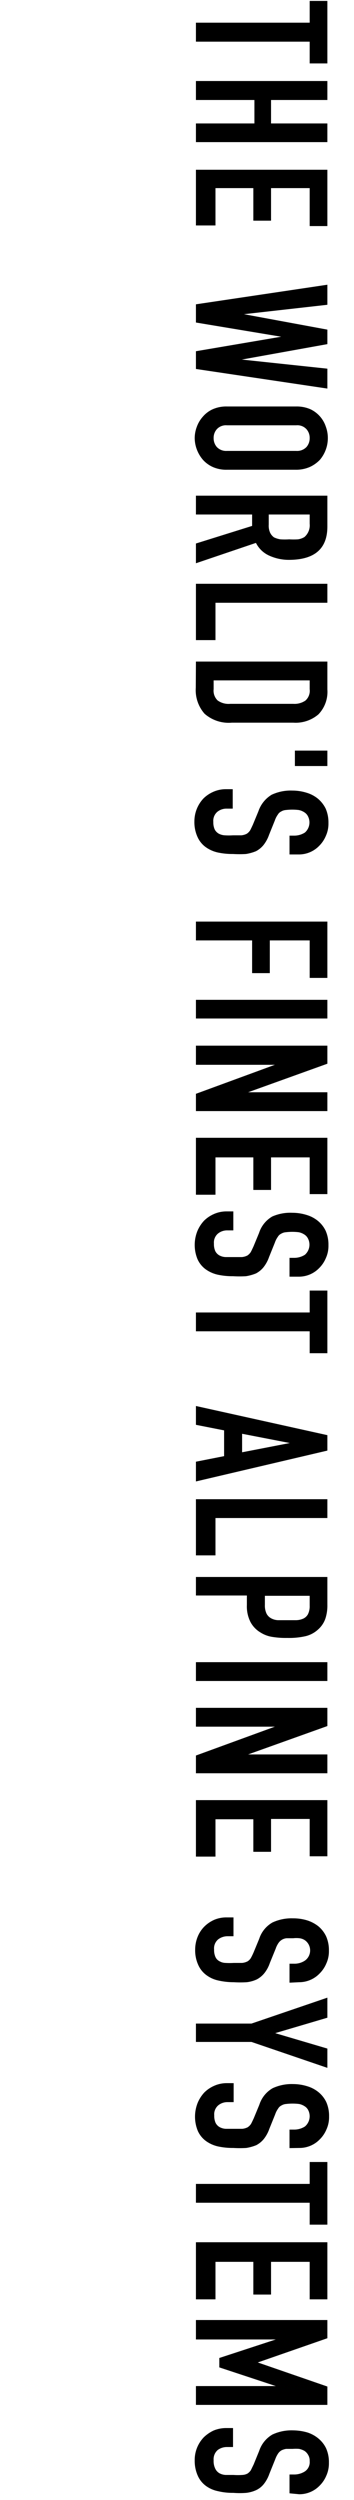 <svg xmlns="http://www.w3.org/2000/svg" viewBox="0 0 23 162"><defs><style>.cls-1{fill:none;}</style></defs><title>アセット 18</title><g id="レイヤー_2" data-name="レイヤー 2"><g id="button"><rect class="cls-1" x="-64" y="75" width="162" height="12" transform="translate(98 64) rotate(90)"/><path d="M12.73,1.47h7.39V.06h1.15V4.11H20.12V2.7H12.73Z"/><path d="M12.73,5.25h8.54V6.48H17.61V8h3.66V9.21H12.73V8h3.8V6.48h-3.8Z"/><path d="M12.73,11h8.54v3.65H20.12V12.19H17.61V14.3H16.46V12.19H14v2.42H12.73Z"/><path d="M21.27,25.18l-8.54-1.27V22.76l5.54-.94v0l-5.54-.92V19.72l8.54-1.27v1.3l-5.42.61v0l5.42,1v.94l-5.56,1v0l5.56.59Z"/><path d="M19.25,26.34a2.22,2.22,0,0,1,.92.18,1.91,1.91,0,0,1,1,1.13,2.1,2.1,0,0,1,.13.74,2.14,2.14,0,0,1-.13.74,2.18,2.18,0,0,1-.38.66,2.13,2.13,0,0,1-.66.47,2.22,2.22,0,0,1-.92.18H14.74a2.16,2.16,0,0,1-.92-.18,1.93,1.93,0,0,1-.64-.47,2.21,2.21,0,0,1-.39-.66,2.15,2.15,0,0,1-.14-.74,2.11,2.11,0,0,1,.14-.74,2,2,0,0,1,.39-.65,1.83,1.83,0,0,1,.64-.48,2.16,2.16,0,0,1,.92-.18Zm-4.51,1.22a.8.8,0,0,0-.65.25.84.84,0,0,0-.21.58.86.86,0,0,0,.21.58.83.83,0,0,0,.65.25h4.51a.84.84,0,0,0,.66-.25.86.86,0,0,0,.21-.58.84.84,0,0,0-.21-.58.8.8,0,0,0-.66-.25Z"/><path d="M12.73,32.12h8.54v2c0,1.44-.83,2.16-2.51,2.16A3.08,3.08,0,0,1,17.48,36a1.77,1.77,0,0,1-.85-.82l-3.9,1.32V35.22l3.65-1.14v-.74H12.73Zm7.39,1.22H17.46V34a1.1,1.1,0,0,0,.09.52.81.81,0,0,0,.25.3,1.48,1.48,0,0,0,.42.13,4.67,4.67,0,0,0,.57,0,4.91,4.91,0,0,0,.57,0,1.11,1.11,0,0,0,.42-.15,1,1,0,0,0,.34-.86Z"/><path d="M12.73,37.83h8.54v1.23H14v2.42H12.73Z"/><path d="M12.73,42.87h8.54v1.81a2.1,2.1,0,0,1-.58,1.61,2.27,2.27,0,0,1-1.63.54h-4a2.37,2.37,0,0,1-1.77-.58,2.31,2.31,0,0,1-.57-1.68Zm7.39,1.22H13.88v.57a.88.88,0,0,0,.26.73,1.21,1.21,0,0,0,.81.22h4.11a1.25,1.25,0,0,0,.78-.21.84.84,0,0,0,.28-.74Z"/><path d="M19.16,48.64h2.11v1H19.16Z"/><path d="M18.81,55.37V54.15h.28a1.29,1.29,0,0,0,.72-.2A.87.87,0,0,0,20,52.88a.64.64,0,0,0-.24-.25,1,1,0,0,0-.35-.14,3.52,3.52,0,0,0-.84,0,.66.66,0,0,0-.29.09.51.51,0,0,0-.23.21,1.4,1.4,0,0,0-.19.37l-.38.94a2.27,2.27,0,0,1-.36.66,1.57,1.57,0,0,1-.49.4,2.93,2.93,0,0,1-.65.18,7.06,7.06,0,0,1-.84,0,4.52,4.52,0,0,1-1-.1,2.15,2.15,0,0,1-.78-.35,1.64,1.64,0,0,1-.53-.66,2.31,2.31,0,0,1-.2-1,2.17,2.17,0,0,1,.59-1.49,2.12,2.12,0,0,1,.64-.43,2,2,0,0,1,.8-.17h.46V52.4h-.39a.94.94,0,0,0-.6.2.76.76,0,0,0-.27.66,1.1,1.1,0,0,0,.09.49.67.67,0,0,0,.26.27.94.94,0,0,0,.4.11,4.27,4.27,0,0,0,.52,0l.55,0a1,1,0,0,0,.35-.1.77.77,0,0,0,.22-.22c.05-.09.11-.22.18-.37l.36-.87a2,2,0,0,1,.86-1.07A2.92,2.92,0,0,1,19,51.23a3.1,3.1,0,0,1,.92.14,2.1,2.1,0,0,1,.74.39,2,2,0,0,1,.5.64,2.24,2.24,0,0,1,.18.93,1.91,1.91,0,0,1-.17.84,2,2,0,0,1-.44.65,1.83,1.83,0,0,1-1.32.55Z"/><path d="M12.73,59.72h8.54v3.65H20.12V60.94H17.53v2.12H16.38V60.94H12.73Z"/><path d="M12.73,64.79h8.54V66H12.73Z"/><path d="M12.73,67.76h8.54v1.17l-5.15,1.85v0h5.15V72H12.73V70.88L17.86,69v0H12.73Z"/><path d="M12.73,73.73h8.54v3.65H20.12V75H17.61v2.11H16.46V75H14v2.42H12.73Z"/><path d="M18.81,82.73V81.51h.28a1.29,1.29,0,0,0,.72-.2A.87.87,0,0,0,20,80.24a.64.64,0,0,0-.24-.25,1,1,0,0,0-.35-.14,3.52,3.52,0,0,0-.84,0,.66.66,0,0,0-.29.09.51.51,0,0,0-.23.21,1.4,1.4,0,0,0-.19.37l-.38.94a2.27,2.27,0,0,1-.36.66,1.57,1.57,0,0,1-.49.4,2.93,2.93,0,0,1-.65.18,7.06,7.06,0,0,1-.84,0,4.52,4.52,0,0,1-1-.1,2.15,2.15,0,0,1-.78-.35,1.64,1.64,0,0,1-.53-.66,2.42,2.42,0,0,1,0-1.83,2.28,2.28,0,0,1,.43-.66,2.12,2.12,0,0,1,.64-.43,2,2,0,0,1,.8-.17h.46v1.23h-.39a.94.94,0,0,0-.6.2.76.76,0,0,0-.27.66,1.1,1.1,0,0,0,.09.49.67.67,0,0,0,.26.27.94.94,0,0,0,.4.11l.52,0,.55,0a1,1,0,0,0,.35-.1.77.77,0,0,0,.22-.22c.05-.09.11-.22.18-.37l.36-.87a1.91,1.91,0,0,1,.86-1.07A2.92,2.92,0,0,1,19,78.59a3.1,3.1,0,0,1,.92.14,2.1,2.1,0,0,1,.74.39,1.88,1.88,0,0,1,.5.64,2.2,2.2,0,0,1,.18.93,1.91,1.91,0,0,1-.17.84,2,2,0,0,1-.44.65,1.83,1.83,0,0,1-1.32.55Z"/><path d="M12.73,85.05h7.39V83.63h1.15v4.06H20.12V86.27H12.73Z"/><path d="M12.73,91.11,21.27,93v1L12.73,96V94.72l1.83-.36V92.69l-1.83-.36Zm3,3,3.1-.6v0l-3.1-.6Z"/><path d="M12.73,97.15h8.54v1.22H14v2.42H12.73Z"/><path d="M12.73,102.19h8.54V104a2.69,2.69,0,0,1-.13.89,1.67,1.67,0,0,1-.47.7,1.84,1.84,0,0,1-.79.43,4.8,4.8,0,0,1-1.21.12,5.48,5.48,0,0,1-1-.07,2,2,0,0,1-.74-.28,1.74,1.74,0,0,1-.65-.67,2.23,2.23,0,0,1-.24-1.11v-.62H12.73Zm7.39,1.22H17.21V104a1.22,1.22,0,0,0,.11.57.72.72,0,0,0,.3.3,1,1,0,0,0,.45.12l.58,0,.58,0a1.2,1.2,0,0,0,.47-.1.67.67,0,0,0,.31-.29,1.16,1.16,0,0,0,.11-.55Z"/><path d="M12.73,107.71h8.54v1.22H12.73Z"/><path d="M12.73,110.67h8.54v1.18l-5.15,1.84v0h5.15v1.22H12.73v-1.15l5.13-1.87v0H12.73Z"/><path d="M12.73,116.65h8.54v3.64H20.12v-2.42H17.61V120H16.46v-2.11H14v2.42H12.73Z"/><path d="M18.81,128.48v-1.23h.28a1.22,1.22,0,0,0,.72-.2.81.81,0,0,0,0-1.32.82.82,0,0,0-.35-.13,1.84,1.84,0,0,0-.41,0l-.43,0a.71.71,0,0,0-.52.3,1.49,1.49,0,0,0-.19.38l-.38.93a2.15,2.15,0,0,1-.36.66,1.57,1.57,0,0,1-.49.4,2.14,2.14,0,0,1-.65.18,6.9,6.9,0,0,1-.84,0,4.51,4.51,0,0,1-1-.11,2,2,0,0,1-.78-.35,1.64,1.64,0,0,1-.53-.66,2.28,2.28,0,0,1-.2-1,2.22,2.22,0,0,1,.16-.82,2,2,0,0,1,.43-.66,2.15,2.15,0,0,1,.64-.44,2,2,0,0,1,.8-.16h.46v1.22h-.39a1,1,0,0,0-.6.2.76.76,0,0,0-.27.66,1.1,1.1,0,0,0,.09.49.57.57,0,0,0,.26.27.82.82,0,0,0,.4.11,4.27,4.27,0,0,0,.52,0l.55,0a1,1,0,0,0,.35-.1.66.66,0,0,0,.22-.22c.05-.09.11-.21.18-.37l.36-.87a1.89,1.89,0,0,1,.86-1.06,2.92,2.92,0,0,1,1.33-.27,3.1,3.1,0,0,1,.92.13,2.27,2.27,0,0,1,.74.39,1.92,1.92,0,0,1,.5.65,2.2,2.2,0,0,1,.18.93,1.9,1.9,0,0,1-.17.83,2,2,0,0,1-.44.65,1.84,1.84,0,0,1-1.32.56Z"/><path d="M12.73,131.13h3.61l4.93-1.68v1.3l-3.39,1v0l3.39,1V134l-4.93-1.68H12.73Z"/><path d="M18.81,139.2V138h.28a1.29,1.29,0,0,0,.72-.2.87.87,0,0,0,.21-1.07.64.64,0,0,0-.24-.25,1,1,0,0,0-.35-.14,3.52,3.52,0,0,0-.84,0,.66.66,0,0,0-.29.09.51.51,0,0,0-.23.21,1.4,1.4,0,0,0-.19.37l-.38.94a2.27,2.27,0,0,1-.36.66,1.57,1.57,0,0,1-.49.4,2.93,2.93,0,0,1-.65.18,7.06,7.06,0,0,1-.84,0,4.52,4.52,0,0,1-1-.1,2.15,2.15,0,0,1-.78-.35,1.64,1.64,0,0,1-.53-.66,2.42,2.42,0,0,1,0-1.83,2.28,2.28,0,0,1,.43-.66,2.12,2.12,0,0,1,.64-.43,2,2,0,0,1,.8-.17h.46v1.23h-.39a.94.94,0,0,0-.6.2.76.76,0,0,0-.27.66,1.1,1.1,0,0,0,.09.49.67.67,0,0,0,.26.27.94.94,0,0,0,.4.11l.52,0,.55,0a1,1,0,0,0,.35-.1.77.77,0,0,0,.22-.22c.05-.09.11-.22.18-.37l.36-.87a1.91,1.91,0,0,1,.86-1.07,2.92,2.92,0,0,1,1.33-.27,3.1,3.1,0,0,1,.92.14,2.1,2.1,0,0,1,.74.39,1.88,1.88,0,0,1,.5.64,2.2,2.2,0,0,1,.18.93,1.91,1.91,0,0,1-.17.84,2,2,0,0,1-.44.65,1.83,1.83,0,0,1-1.32.55Z"/><path d="M12.73,141.52h7.39V140.1h1.15v4.06H20.12v-1.42H12.73Z"/><path d="M12.73,145.3h8.54V149H20.12v-2.43H17.61v2.12H16.46v-2.12H14V149H12.73Z"/><path d="M12.73,150.34h8.54v1.18l-4.52,1.57v0l4.52,1.56v1.19H12.73v-1.22h5.19v0l-3.67-1.21v-.61l3.67-1.2v0H12.73Z"/><path d="M18.81,161.57v-1.22h.28a1.29,1.29,0,0,0,.72-.2.72.72,0,0,0,.31-.67.7.7,0,0,0-.1-.4.75.75,0,0,0-.24-.26,1.21,1.21,0,0,0-.35-.13,2.73,2.73,0,0,0-.41,0h-.43a1.1,1.1,0,0,0-.29.09.66.66,0,0,0-.23.21,1.68,1.68,0,0,0-.19.38l-.38.94a2.27,2.27,0,0,1-.36.66,1.41,1.41,0,0,1-.49.39,2.14,2.14,0,0,1-.65.18,5.34,5.34,0,0,1-.84,0,4,4,0,0,1-1-.11,2,2,0,0,1-.78-.34,1.64,1.64,0,0,1-.53-.66,2.35,2.35,0,0,1-.2-1,2.12,2.12,0,0,1,.59-1.49,2.35,2.35,0,0,1,.64-.44,2.15,2.15,0,0,1,.8-.16h.46v1.23h-.39a1,1,0,0,0-.6.19.79.79,0,0,0-.27.67A1.1,1.1,0,0,0,14,160a.67.67,0,0,0,.26.27.94.94,0,0,0,.4.11l.52,0a4,4,0,0,0,.55,0,.81.81,0,0,0,.35-.09.77.77,0,0,0,.22-.22l.18-.37.36-.88a1.92,1.92,0,0,1,.86-1.06,2.92,2.92,0,0,1,1.33-.27,3.46,3.46,0,0,1,.92.13,2.12,2.12,0,0,1,.74.4,1.88,1.88,0,0,1,.5.64,2.2,2.2,0,0,1,.18.93,1.94,1.94,0,0,1-.17.84,2,2,0,0,1-.44.65,1.83,1.83,0,0,1-1.32.55Z"/><rect class="cls-1" x="-80.5" y="80.5" width="162" height="1" transform="translate(81.5 80.5) rotate(90)"/></g></g></svg>